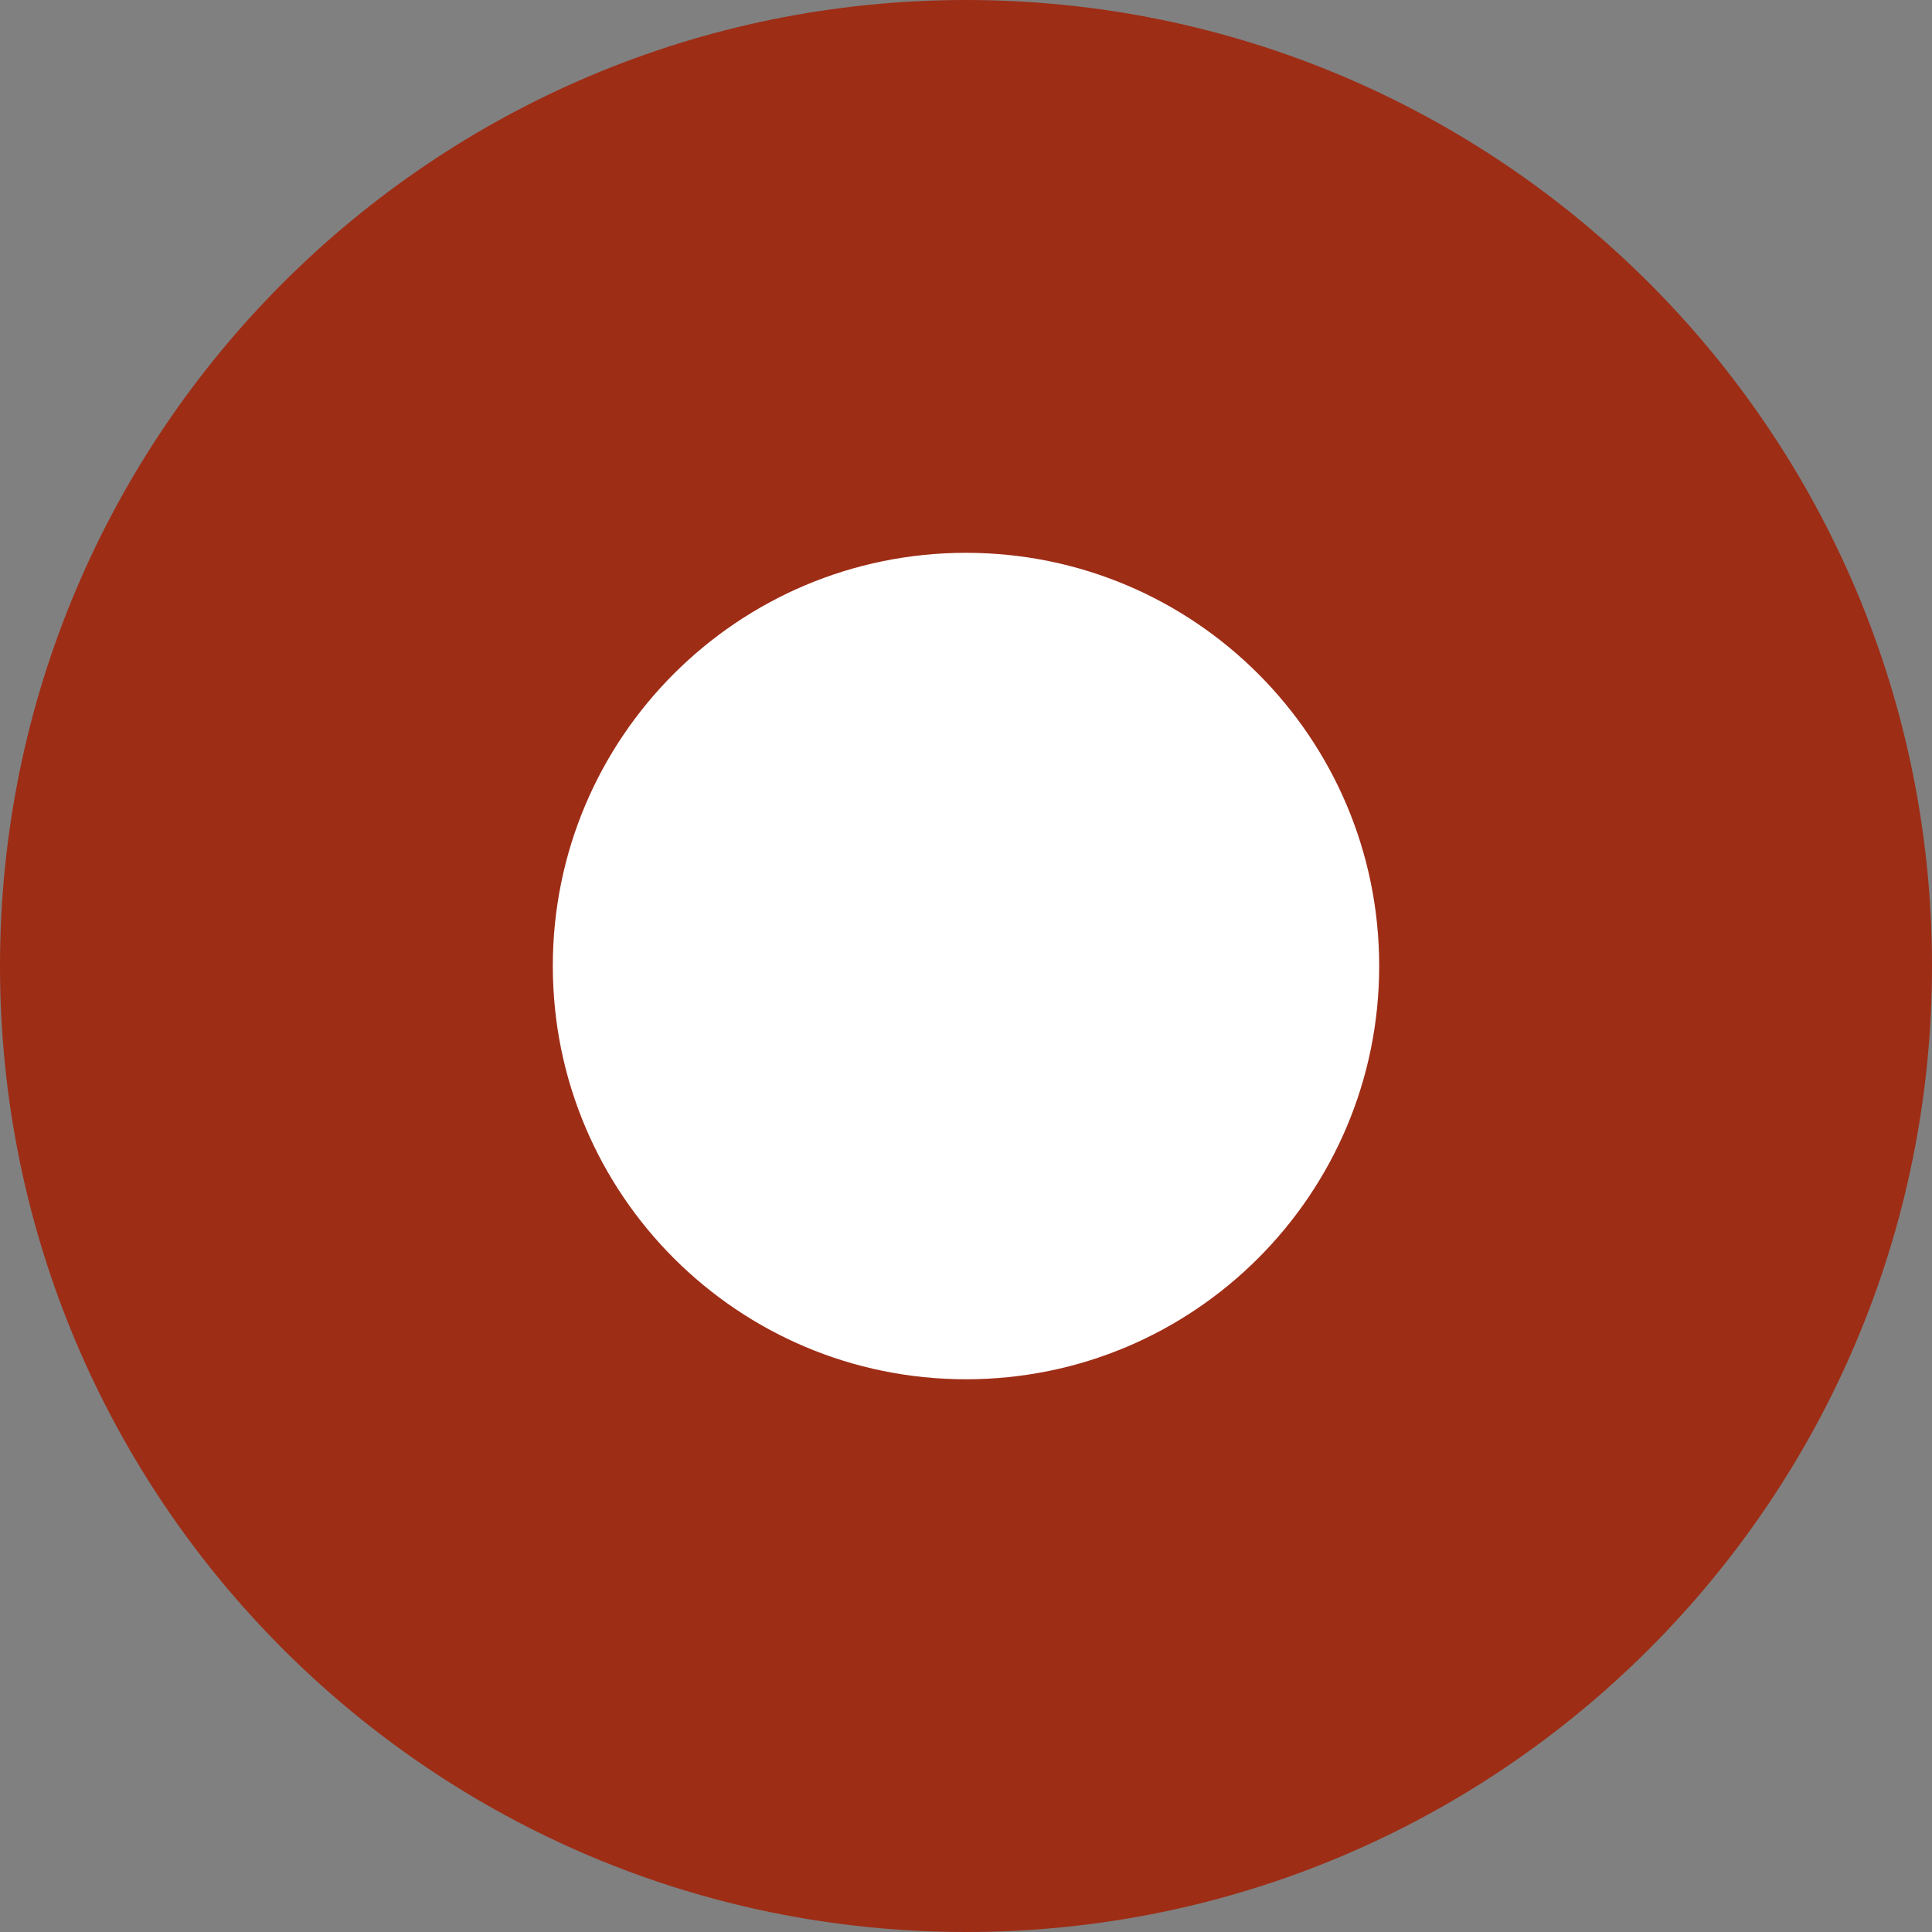 <svg width="22" height="22" viewBox="0 0 22 22" fill="none" xmlns="http://www.w3.org/2000/svg">
<rect x="0" y="0" width="22" height="22" fill="#808080" stroke="none"/>
<path d="M11 22C17.075 22 22 17.075 22 11C22 4.925 17.075 0 11 0C4.925 0 0 4.925 0 11C0 17.075 4.925 22 11 22Z" fill="#9E2D16"/>
<path d="M11 15.706C13.599 15.706 15.705 13.599 15.705 11C15.705 8.401 13.599 6.295 11 6.295C8.401 6.295 6.295 8.401 6.295 11C6.295 13.599 8.401 15.706 11 15.706Z" fill="white"/>
</svg>
